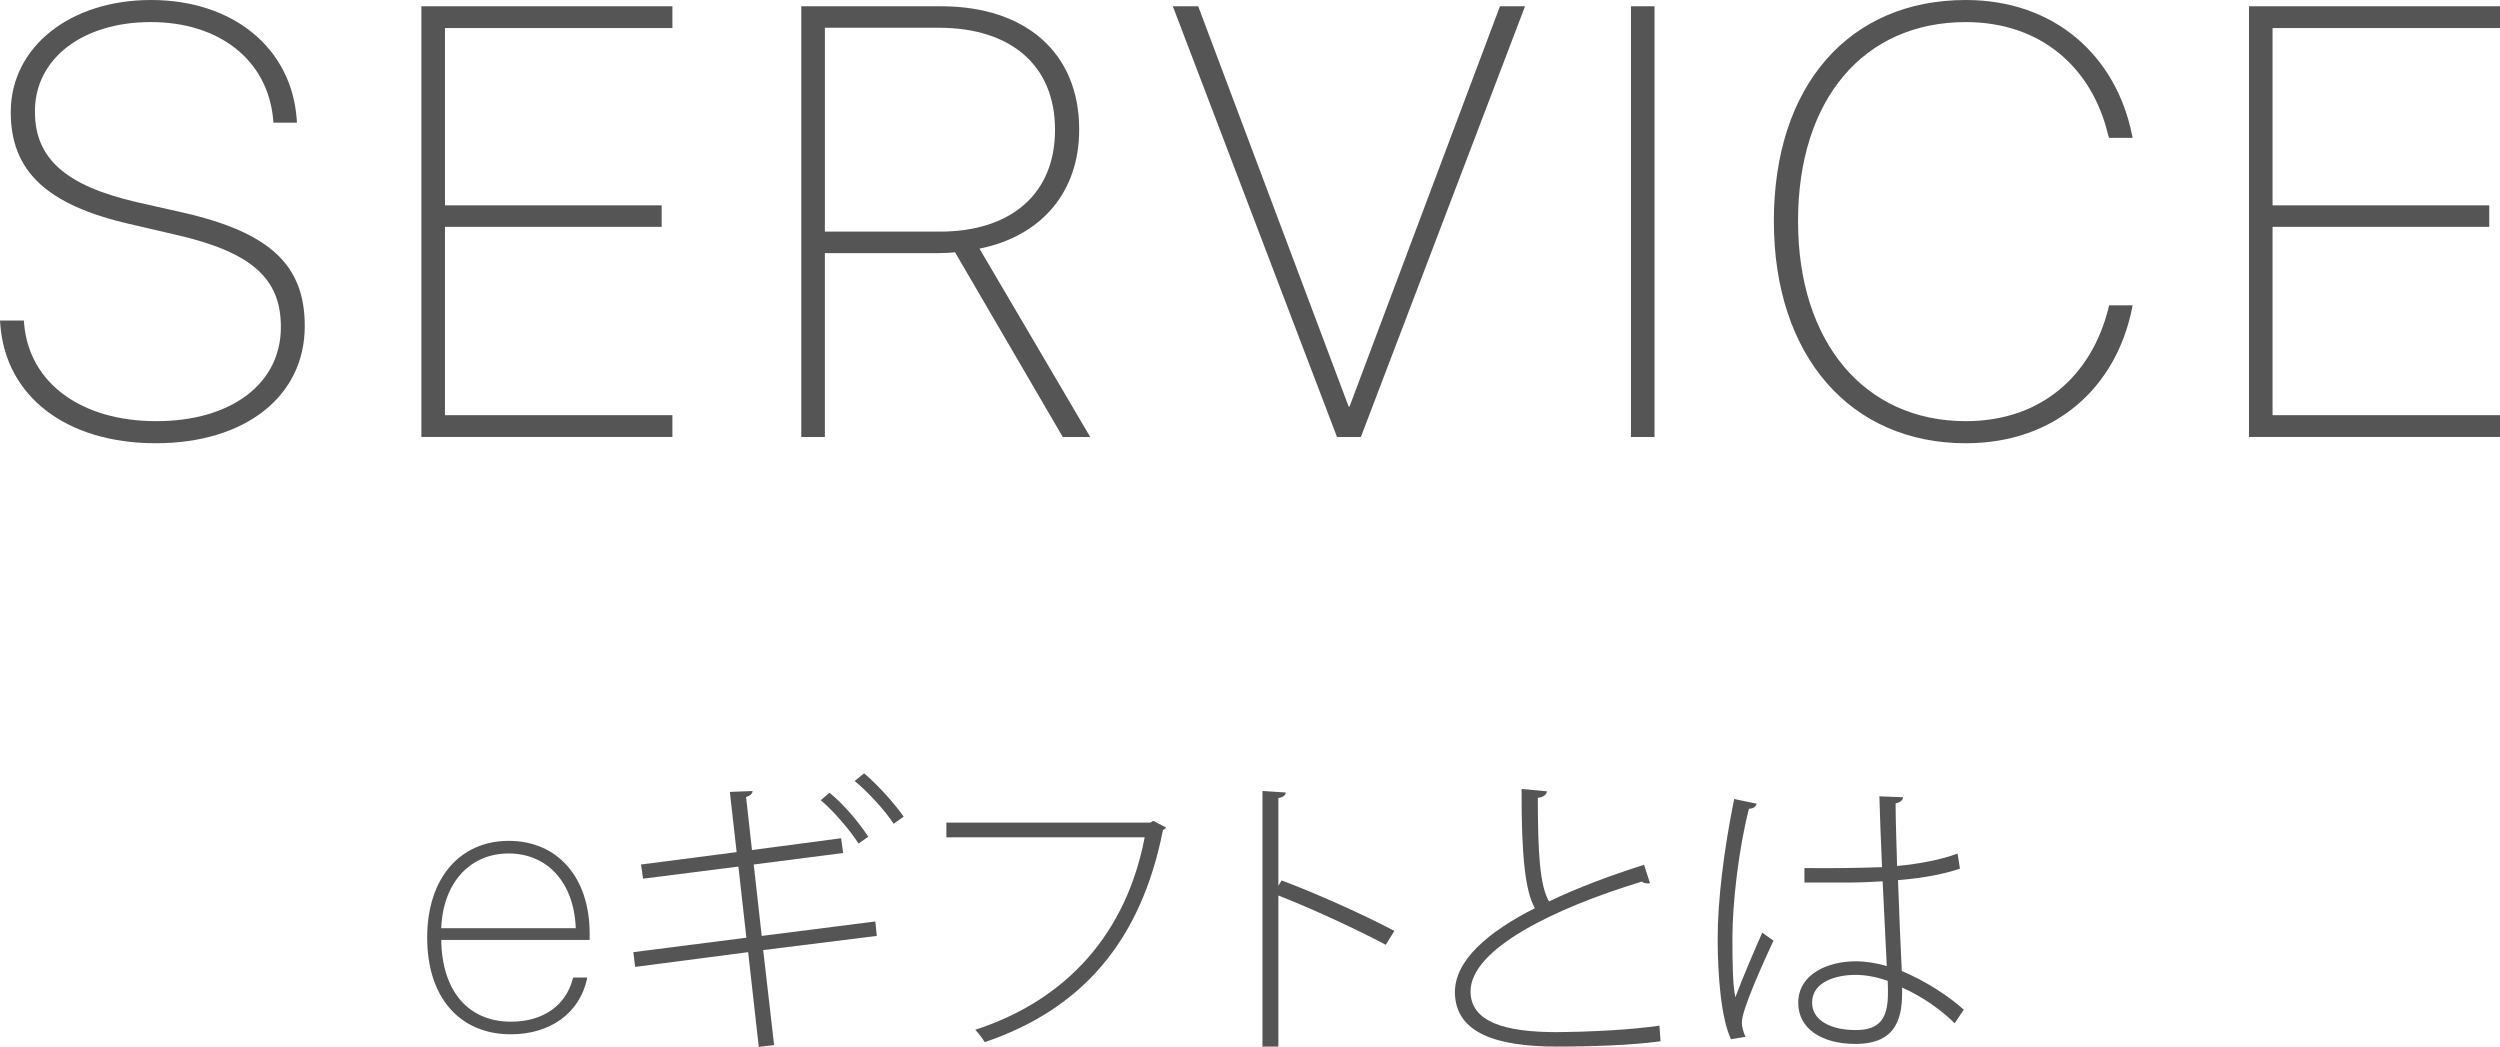 <?xml version="1.0" encoding="UTF-8"?><svg id="_レイヤー_2" xmlns="http://www.w3.org/2000/svg" width="237.205" height="99.33" viewBox="0 0 237.205 99.33"><g id="_レイヤー_3"><path d="M40.532,88.976v-.017c0-5.657,3.127-9.177,7.742-9.177s7.673,3.452,7.673,8.784v.615h-14.082c.068,4.99,2.683,7.759,6.614,7.759,3.093,0,5.212-1.572,5.862-4.05l.051-.137h1.333l-.034.154c-.701,3.179-3.435,5.229-7.229,5.229-4.819,0-7.93-3.469-7.93-9.16ZM41.865,88.071h12.766c-.171-4.409-2.751-7.092-6.375-7.092s-6.221,2.734-6.392,7.092Z" style="fill:#555;"/><path d="M72.413,90.146l1.036,9.016-1.456.168-1.008-8.988-10.724,1.4-.168-1.4,10.724-1.372-.756-6.748-9.044,1.148-.196-1.344,9.072-1.176-.644-5.712,2.156-.084c0,.252-.252.476-.616.56l.56,5.04,8.456-1.12.196,1.4-8.484,1.092.756,6.776,10.78-1.372.14,1.372-10.78,1.344ZM78.713,75.222c1.344,1.092,2.828,2.856,3.668,4.172l-.924.644c-.756-1.204-2.324-3.052-3.584-4.116l.84-.7ZM81.989,73.374c1.316,1.12,2.912,2.884,3.752,4.116l-.952.672c-.784-1.232-2.436-3.024-3.696-4.06l.896-.728Z" style="fill:#555;"/><path d="M110.653,78.526c-.056.084-.168.168-.308.224-2.1,10.64-7.756,17.024-16.912,20.132-.196-.336-.616-.868-.896-1.176,8.764-2.856,14.336-9.212,16.072-18.256h-18.816v-1.4h19.348l.28-.168,1.232.644Z" style="fill:#555;"/><path d="M131.488,89.642c-3.024-1.596-7.056-3.444-10.192-4.676v14.336h-1.512v-24.248l2.212.14c-.028.28-.252.448-.7.532v8.316l.308-.504c3.36,1.26,7.728,3.22,10.696,4.788l-.812,1.316Z" style="fill:#555;"/><path d="M156.553,83.79c-.056.028-.14.028-.224.028-.196,0-.392-.056-.56-.168-8.288,2.52-16.24,6.384-16.24,10.416,0,2.912,3.304,3.864,8.148,3.864,3.388-.028,7.112-.224,9.771-.616l.112,1.484c-2.66.364-6.384.504-9.856.504-5.6,0-9.632-1.232-9.66-5.152,0-3.024,3.108-5.712,7.588-7.98-.896-1.568-1.288-4.9-1.26-11.312l2.408.224c-.056.308-.308.56-.868.616,0,5.264.196,8.372,1.064,9.828,2.688-1.288,5.824-2.464,9.016-3.472l.56,1.736Z" style="fill:#555;"/><path d="M164.236,98.602c-.924-1.988-1.26-5.936-1.26-9.576,0-3.584.588-8.4,1.568-13.216l2.128.448c-.056.252-.308.476-.728.476-1.008,3.92-1.568,9.072-1.568,12.292,0,2.324.028,4.48.28,5.6.7-1.904,1.932-4.732,2.548-6.132l1.064.756c-.952,2.072-2.996,6.524-2.996,7.756,0,.392.112.812.336,1.372l-1.372.224ZM171.208,82.362c2.464.028,4.9,0,7.364-.084-.112-2.492-.196-4.648-.252-6.72l2.24.084c0,.28-.28.504-.7.588,0,1.792.084,3.668.14,5.936,2.324-.224,4.2-.616,5.74-1.176l.224,1.428c-1.372.476-3.388.896-5.88,1.092.112,3.332.28,6.832.364,8.624,2.156.896,4.396,2.324,5.88,3.668l-.868,1.288c-1.232-1.232-3.024-2.52-4.984-3.388.056,2.604-.336,5.348-4.424,5.348-3.22,0-5.432-1.456-5.432-3.892,0-2.8,2.912-3.948,5.432-3.948.98,0,1.988.168,2.968.448l-.392-8.036c-.896.056-2.156.112-2.996.112h-4.424v-1.372ZM179.104,93.058c-.98-.336-2.016-.56-3.052-.56-1.82,0-4.116.644-4.116,2.632,0,1.736,1.848,2.604,4.116,2.604,2.296,0,3.108-1.064,3.08-3.64,0-.224,0-.756-.028-1.036Z" style="fill:#555;"/><path d="M.028,30.784l-.028-.368h2.266l.028.368c.51,5.551,5.381,9.176,12.546,9.176,7.08,0,11.81-3.54,11.81-8.921v-.028c0-4.616-2.804-7.108-10.025-8.751l-4.39-1.02c-7.816-1.812-11.215-5.013-11.215-10.592v-.057C1.048,4.446,6.655,0,14.33,0c7.76,0,13.311,4.531,13.82,11.271l.028.368h-2.237l-.028-.368c-.538-5.579-5.098-9.176-11.611-9.176C7.845,2.096,3.313,5.551,3.313,10.563v.028c0,4.446,2.917,7.023,9.629,8.581l4.39.991c8.326,1.897,11.583,5.013,11.583,10.762v.028c0,6.655-5.664,11.102-14.132,11.102S.538,37.638.028,30.784Z" style="fill:#555;"/><path d="M39.982.595h23.817v2.067h-21.58v16.822h20.561v2.039h-20.561v17.87h21.58v2.067h-23.817V.595Z" style="fill:#555;"/><path d="M76.028.595h13.254c8.1,0,13.112,4.475,13.112,11.668v.057c0,5.862-3.54,10.082-9.459,11.271l10.507,17.87h-2.605l-10.224-17.53c-.425.057-1.076.085-1.558.085h-10.79v17.445h-2.237V.595ZM89.169,21.977c6.797,0,10.932-3.625,10.932-9.629v-.057c0-6.061-4.163-9.657-11.017-9.657h-10.818v19.343h10.903Z" style="fill:#555;"/><path d="M111.281.595h2.407l14.273,37.978h.085L142.32.595h2.379l-15.576,40.866h-2.266L111.281.595Z" style="fill:#555;"/><path d="M154.748.595h2.237v40.866h-2.237V.595Z" style="fill:#555;"/><path d="M168.308,21.014v-.057c0-12.801,7.108-20.957,18.21-20.957,8.411,0,14.245,5.268,15.774,12.801l.057.283h-2.237l-.113-.368c-1.501-6.23-6.287-10.62-13.48-10.62-9.714,0-15.916,7.363-15.916,18.861v.057c0,11.441,6.287,18.946,15.916,18.946,7.193,0,11.951-4.361,13.537-10.733l.057-.255h2.237l-.057.283c-1.529,7.562-7.335,12.801-15.774,12.801-10.988,0-18.21-8.326-18.21-21.042Z" style="fill:#555;"/><path d="M213.388.595h23.817v2.067h-21.58v16.822h20.561v2.039h-20.561v17.87h21.58v2.067h-23.817V.595Z" style="fill:#555;"/></g></svg>